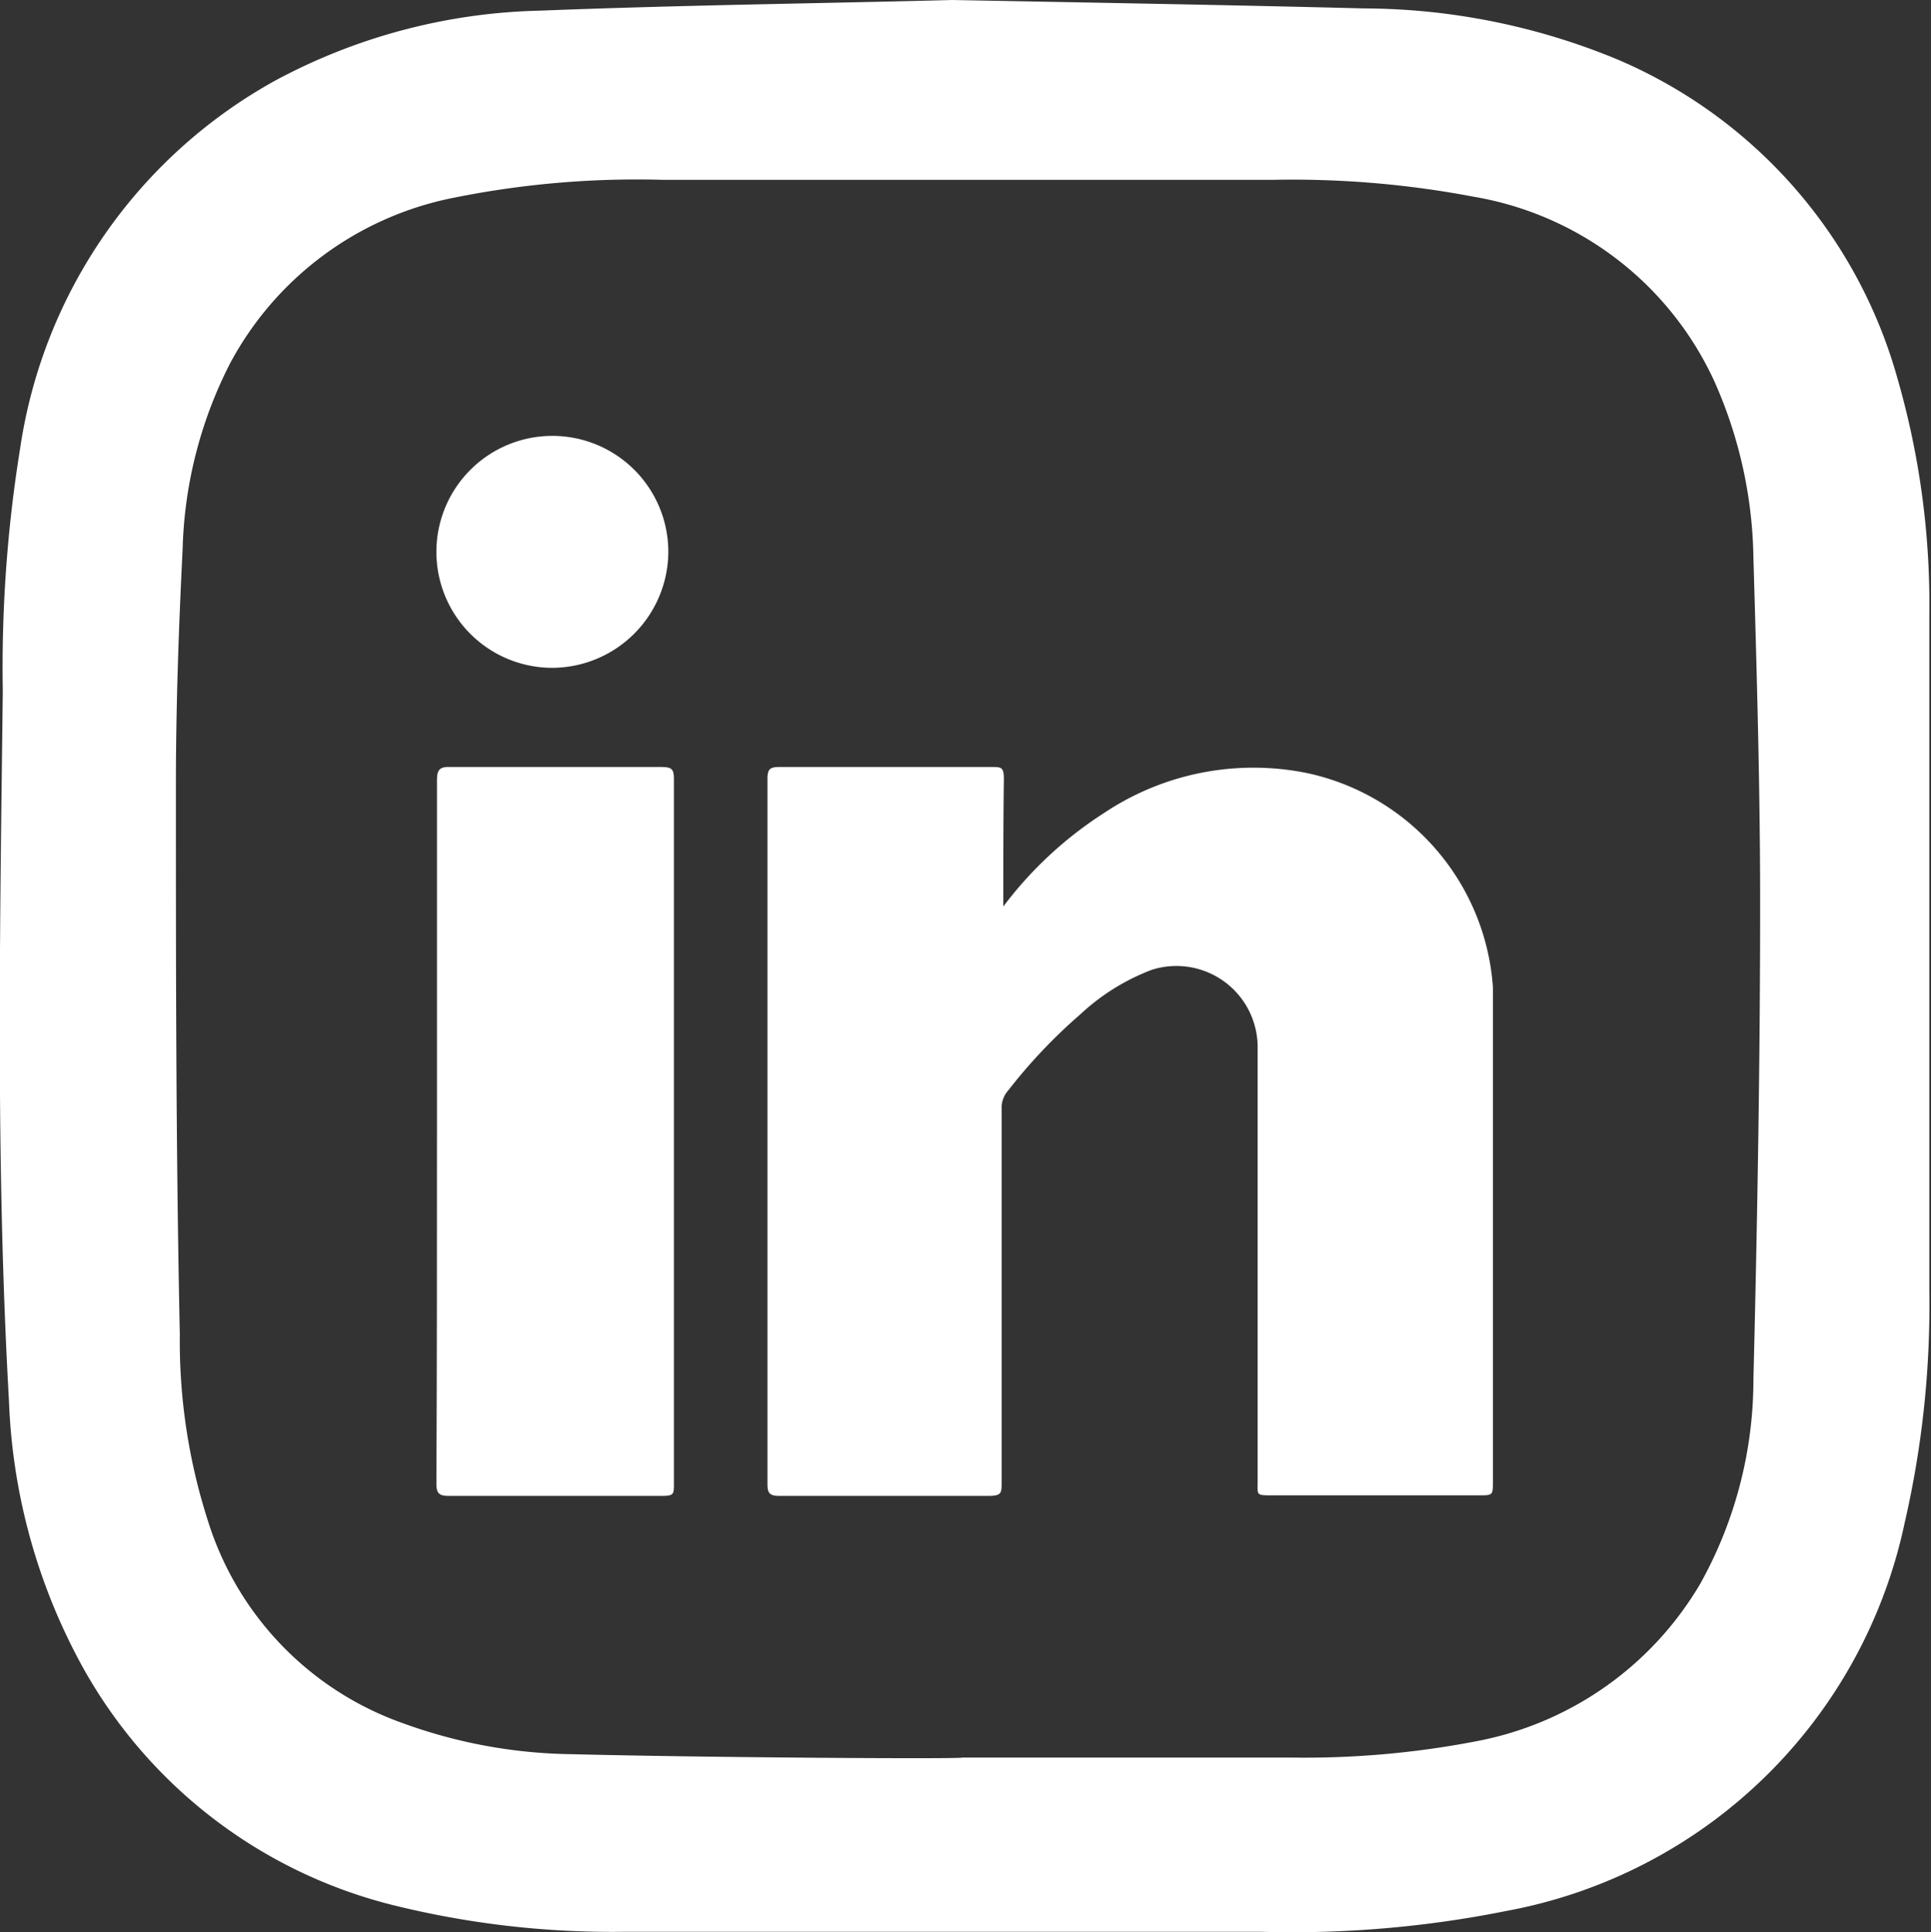 <svg id="Capa_1" data-name="Capa 1" xmlns="http://www.w3.org/2000/svg" viewBox="0 0 34.47 34.49">
  <rect x="0" y="0" width="34.47" height="34.49" fill="#333333" stroke="none"/>
  <defs>
    <style>
      .cls-1 {
        fill: #fff;
      }
    </style>
  </defs>
  <g>
    <g id="MWzYRe">
      <path class="cls-1" d="M17,0c2.66.05,5,.09,7.34.15a11.93,11.93,0,0,1,4.53.91,8.74,8.74,0,0,1,5,5.69A14.53,14.53,0,0,1,34.44,11c0,4,0,8,0,12A17.3,17.3,0,0,1,34,27.18a8.92,8.92,0,0,1-7.12,6.93,19.41,19.41,0,0,1-4.37.37c-3.78,0-7.57,0-11.35,0A16.25,16.25,0,0,1,7,34a8.75,8.75,0,0,1-5.66-4.5A10.65,10.65,0,0,1,.16,25C-.08,20.76,0,16.54.05,12.33A24.52,24.52,0,0,1,.36,8,9,9,0,0,1,4.91,1.44,10.46,10.46,0,0,1,9.64.19C12.18.09,14.73.06,17,0Zm.23,31.37c1.93,0,3.87,0,5.8,0a16.14,16.14,0,0,0,3.32-.29,5.91,5.91,0,0,0,4-2.81,7.49,7.49,0,0,0,.95-3.64c.07-2.83.12-5.67.12-8.51,0-2.06-.06-4.11-.12-6.17a8,8,0,0,0-.7-3.15,5.79,5.79,0,0,0-4.3-3.29,17.3,17.3,0,0,0-3.59-.3q-5.44,0-10.87,0A16.5,16.5,0,0,0,8,3.55,5.8,5.8,0,0,0,4.11,6.48,7.71,7.71,0,0,0,3.26,9.8c-.07,1.41-.12,2.82-.12,4.23,0,3.26,0,6.52.07,9.78a10.47,10.47,0,0,0,.5,3.33A5.6,5.6,0,0,0,7.2,30.76a9.1,9.1,0,0,0,3,.55C12.53,31.37,17.18,31.4,17.18,31.37Z"/>
    </g>
    <g>
      <path class="cls-1" d="M17.91,16.18a6.92,6.92,0,0,1,1.8-1.67,4.8,4.8,0,0,1,3.63-.71,4.21,4.21,0,0,1,3.31,3.82c0,.21,0,.41,0,.61v8.21c0,.25,0,.25-.25.25H22.71c-.29,0-.26,0-.26-.24V18.68a1.45,1.45,0,0,0-1.89-1.37,3.88,3.88,0,0,0-1.27.79A9.54,9.54,0,0,0,18,19.46a.47.47,0,0,0-.12.34q0,3.33,0,6.66c0,.19,0,.24-.24.24H13.91c-.17,0-.21-.05-.21-.21V13.9c0-.18.05-.21.22-.21H17.7c.17,0,.22,0,.22.21C17.91,14.64,17.91,15.38,17.91,16.18Z"/>
      <path class="cls-1" d="M7.8,20.21c0-2.1,0-4.19,0-6.29,0-.19.06-.24.25-.23h3.77c.18,0,.21.05.21.22V26.49c0,.17,0,.21-.2.21H8c-.16,0-.21-.05-.21-.21C7.8,24.4,7.8,22.3,7.8,20.21Z"/>
      <path class="cls-1" d="M9.87,11.92a2.07,2.07,0,1,1,2.06-2.06A2.08,2.08,0,0,1,9.87,11.92Z"/>
    </g>
  </g>
</svg>
